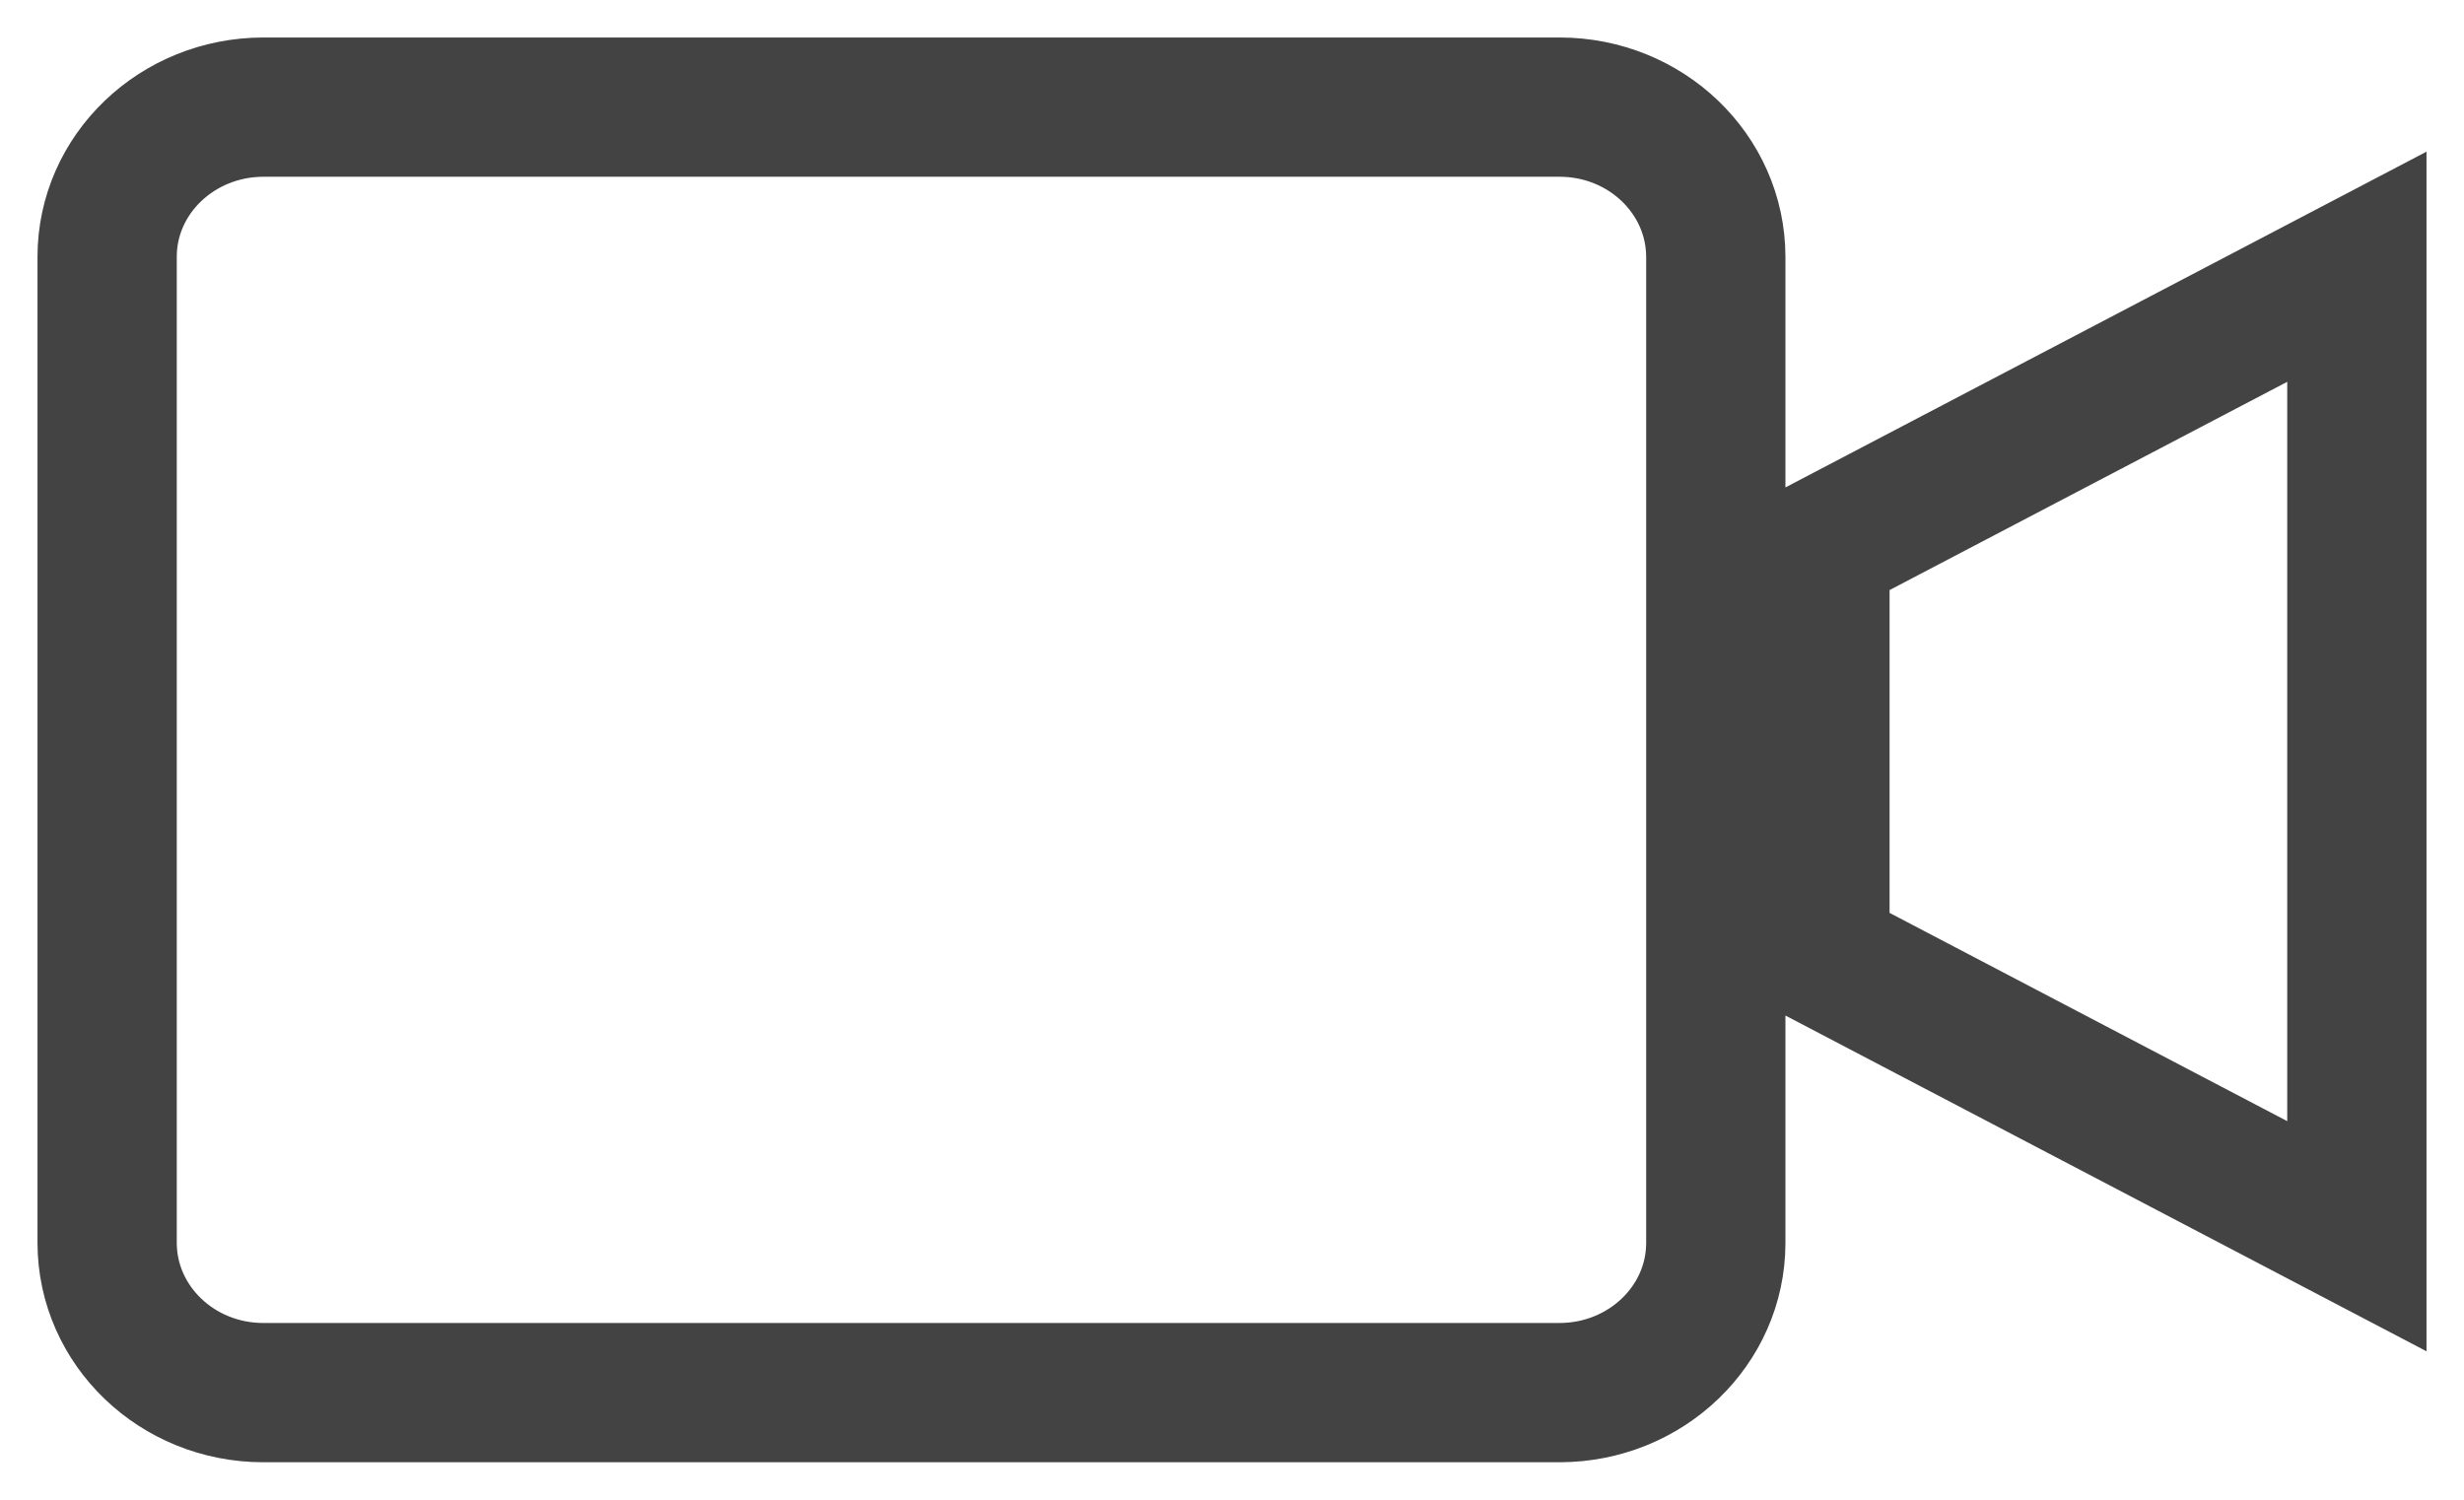 <svg xmlns="http://www.w3.org/2000/svg" width="23" height="14" viewBox="0 0 23 14">
    <g fill="none" fill-rule="evenodd">
        <g stroke="#434343" stroke-width="1.3">
            <g>
                <g>
                    <g>
                        <path d="M13.558 2c.805 0 1.457.626 1.458 1.398h0v9.204c0 .772-.653 1.397-1.458 1.398h0-12.1C.653 14 .001 13.374 0 12.602h0V3.398C0 2.626.653 2.001 1.458 2h0zM21 3.49v9.05l-5.012-2.625v-3.8L21 3.49z" transform="translate(-25, -1242) translate(10, 896) translate(16, 337) translate(0, 8)"/>
                    </g>
                </g>
            </g>
        </g>
    </g>
</svg>

